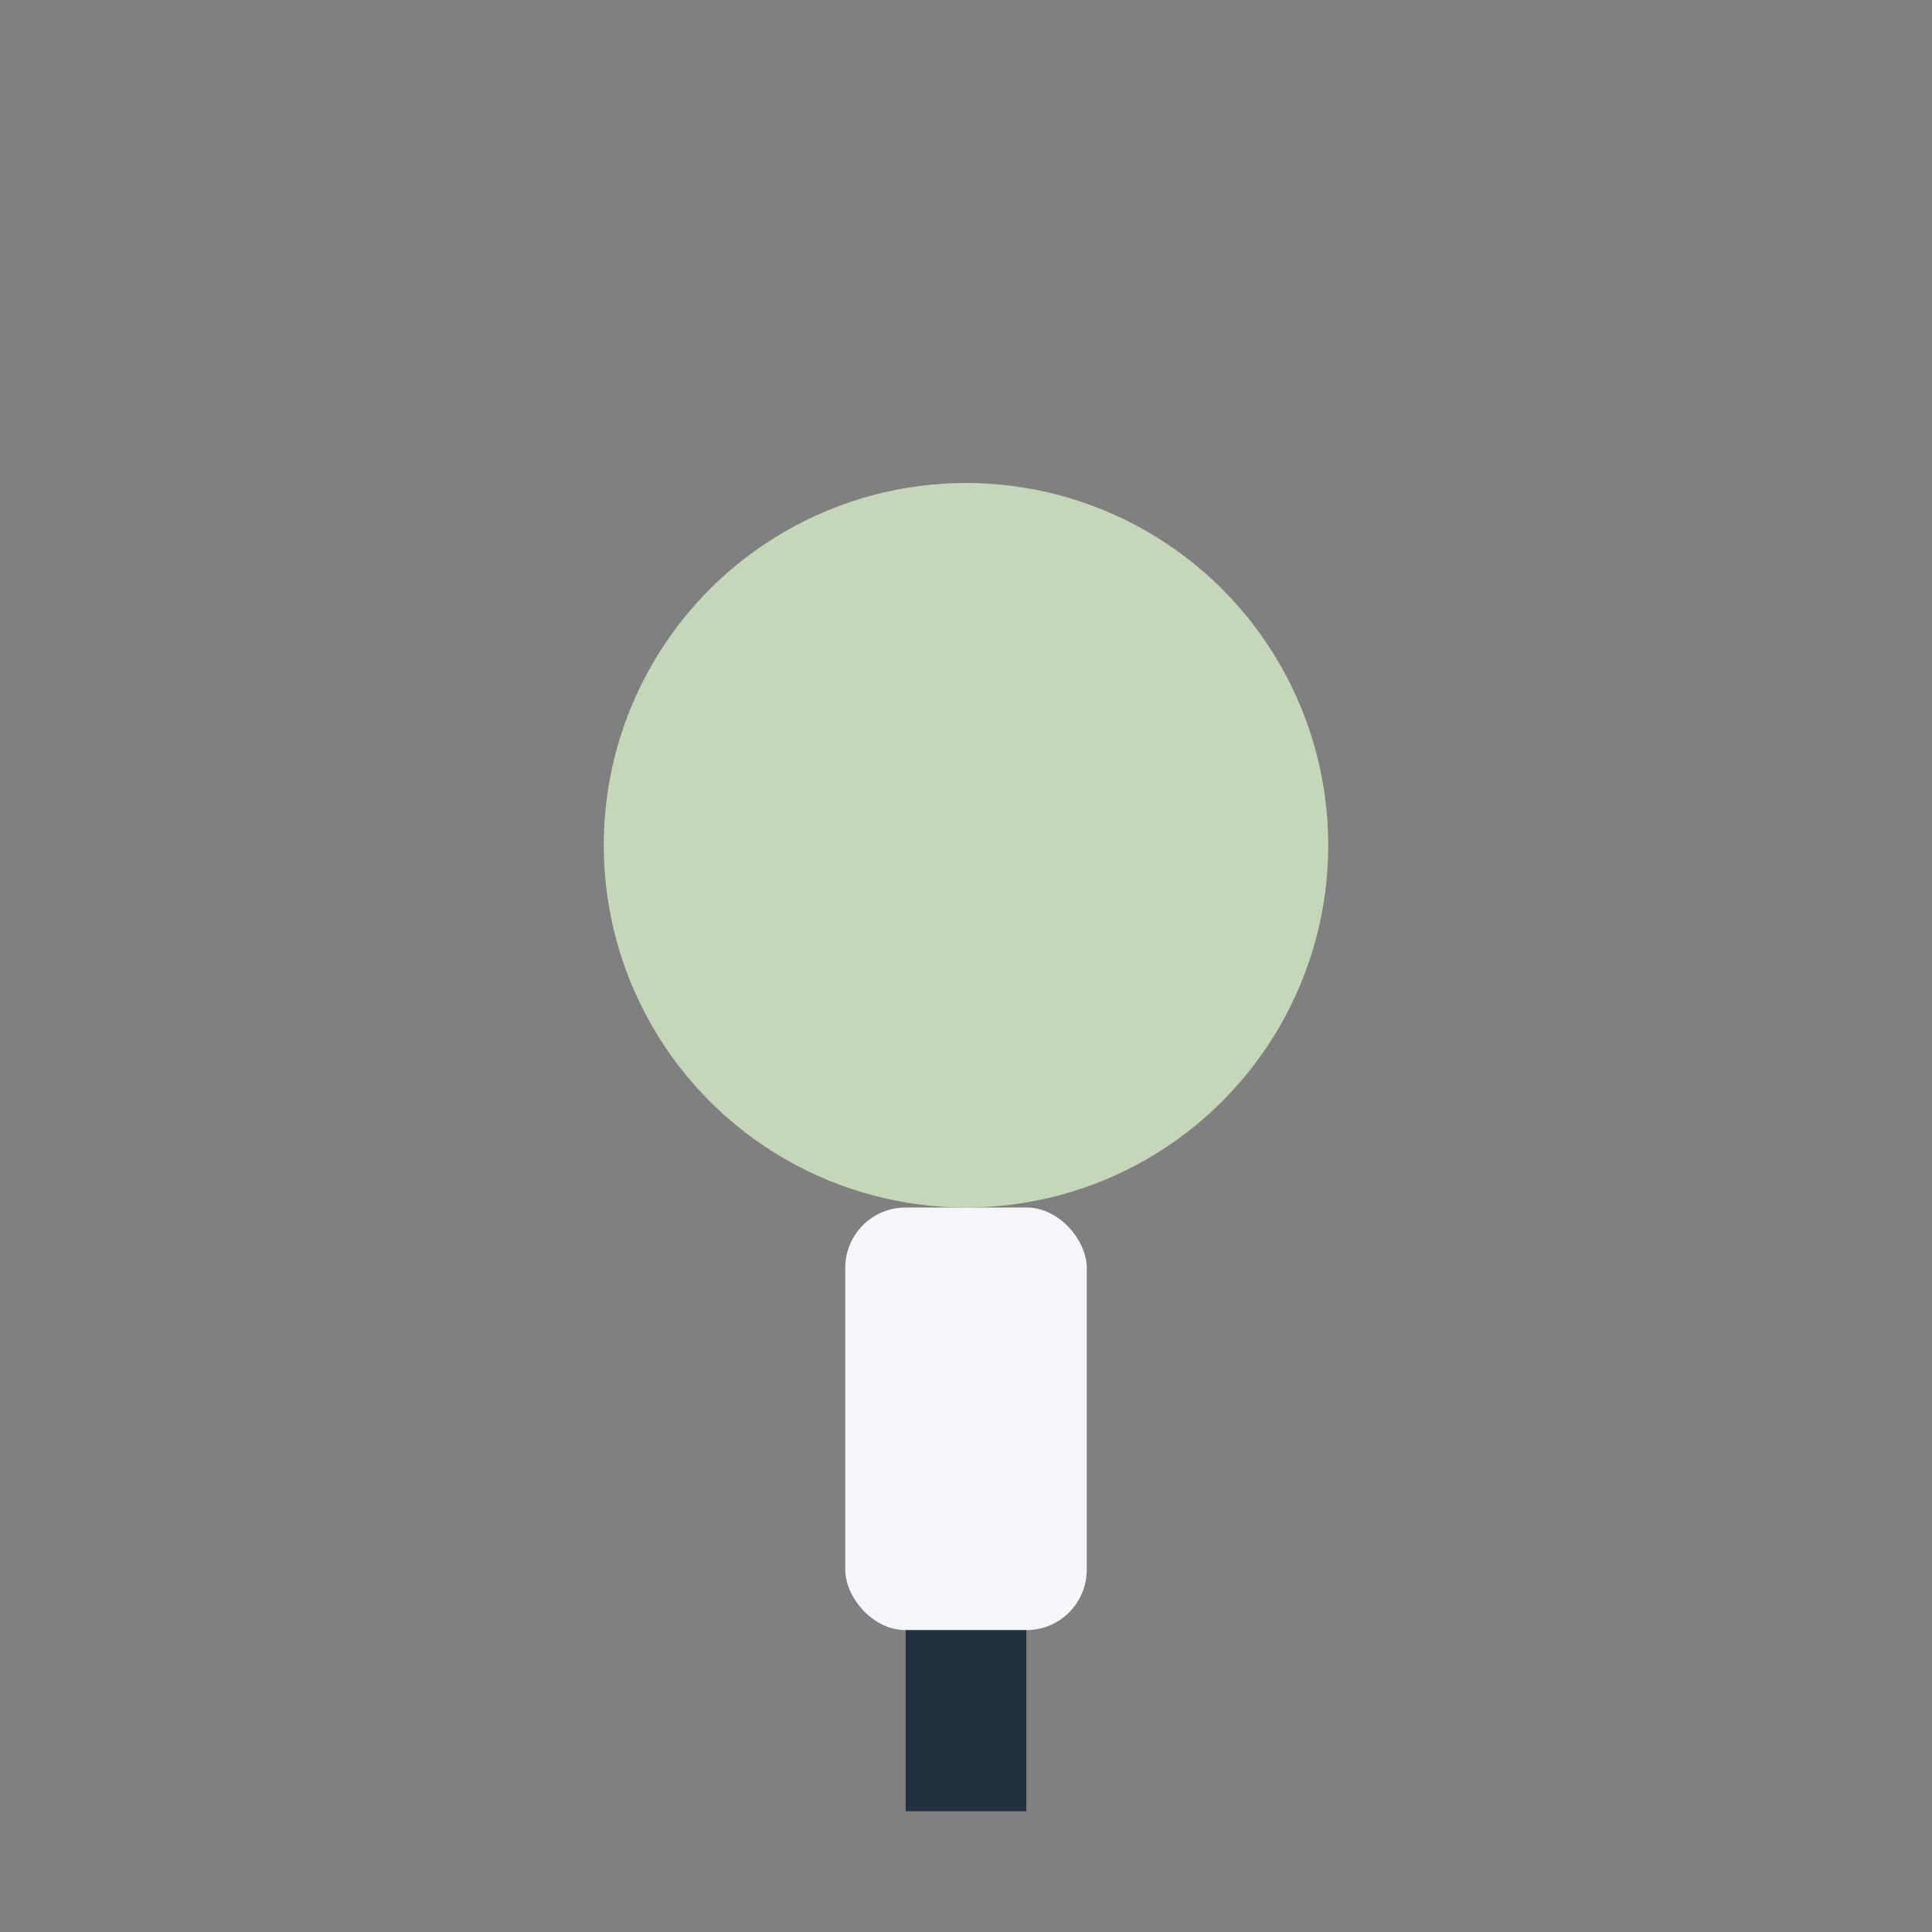 <?xml version="1.0" encoding="UTF-8"?>
<svg xmlns="http://www.w3.org/2000/svg" width="32" height="32" viewBox="0 0 32 32"><rect x="0" y="0" width="32" height="32" fill="#808080" stroke="none"/><circle cx="16" cy="14" r="6" fill="#C6D7B9"/><rect x="14" y="20" width="4" height="7" rx="1" fill="#F5F6FA"/><path d="M16 27v3" stroke="#22313F" stroke-width="2"/></svg>
